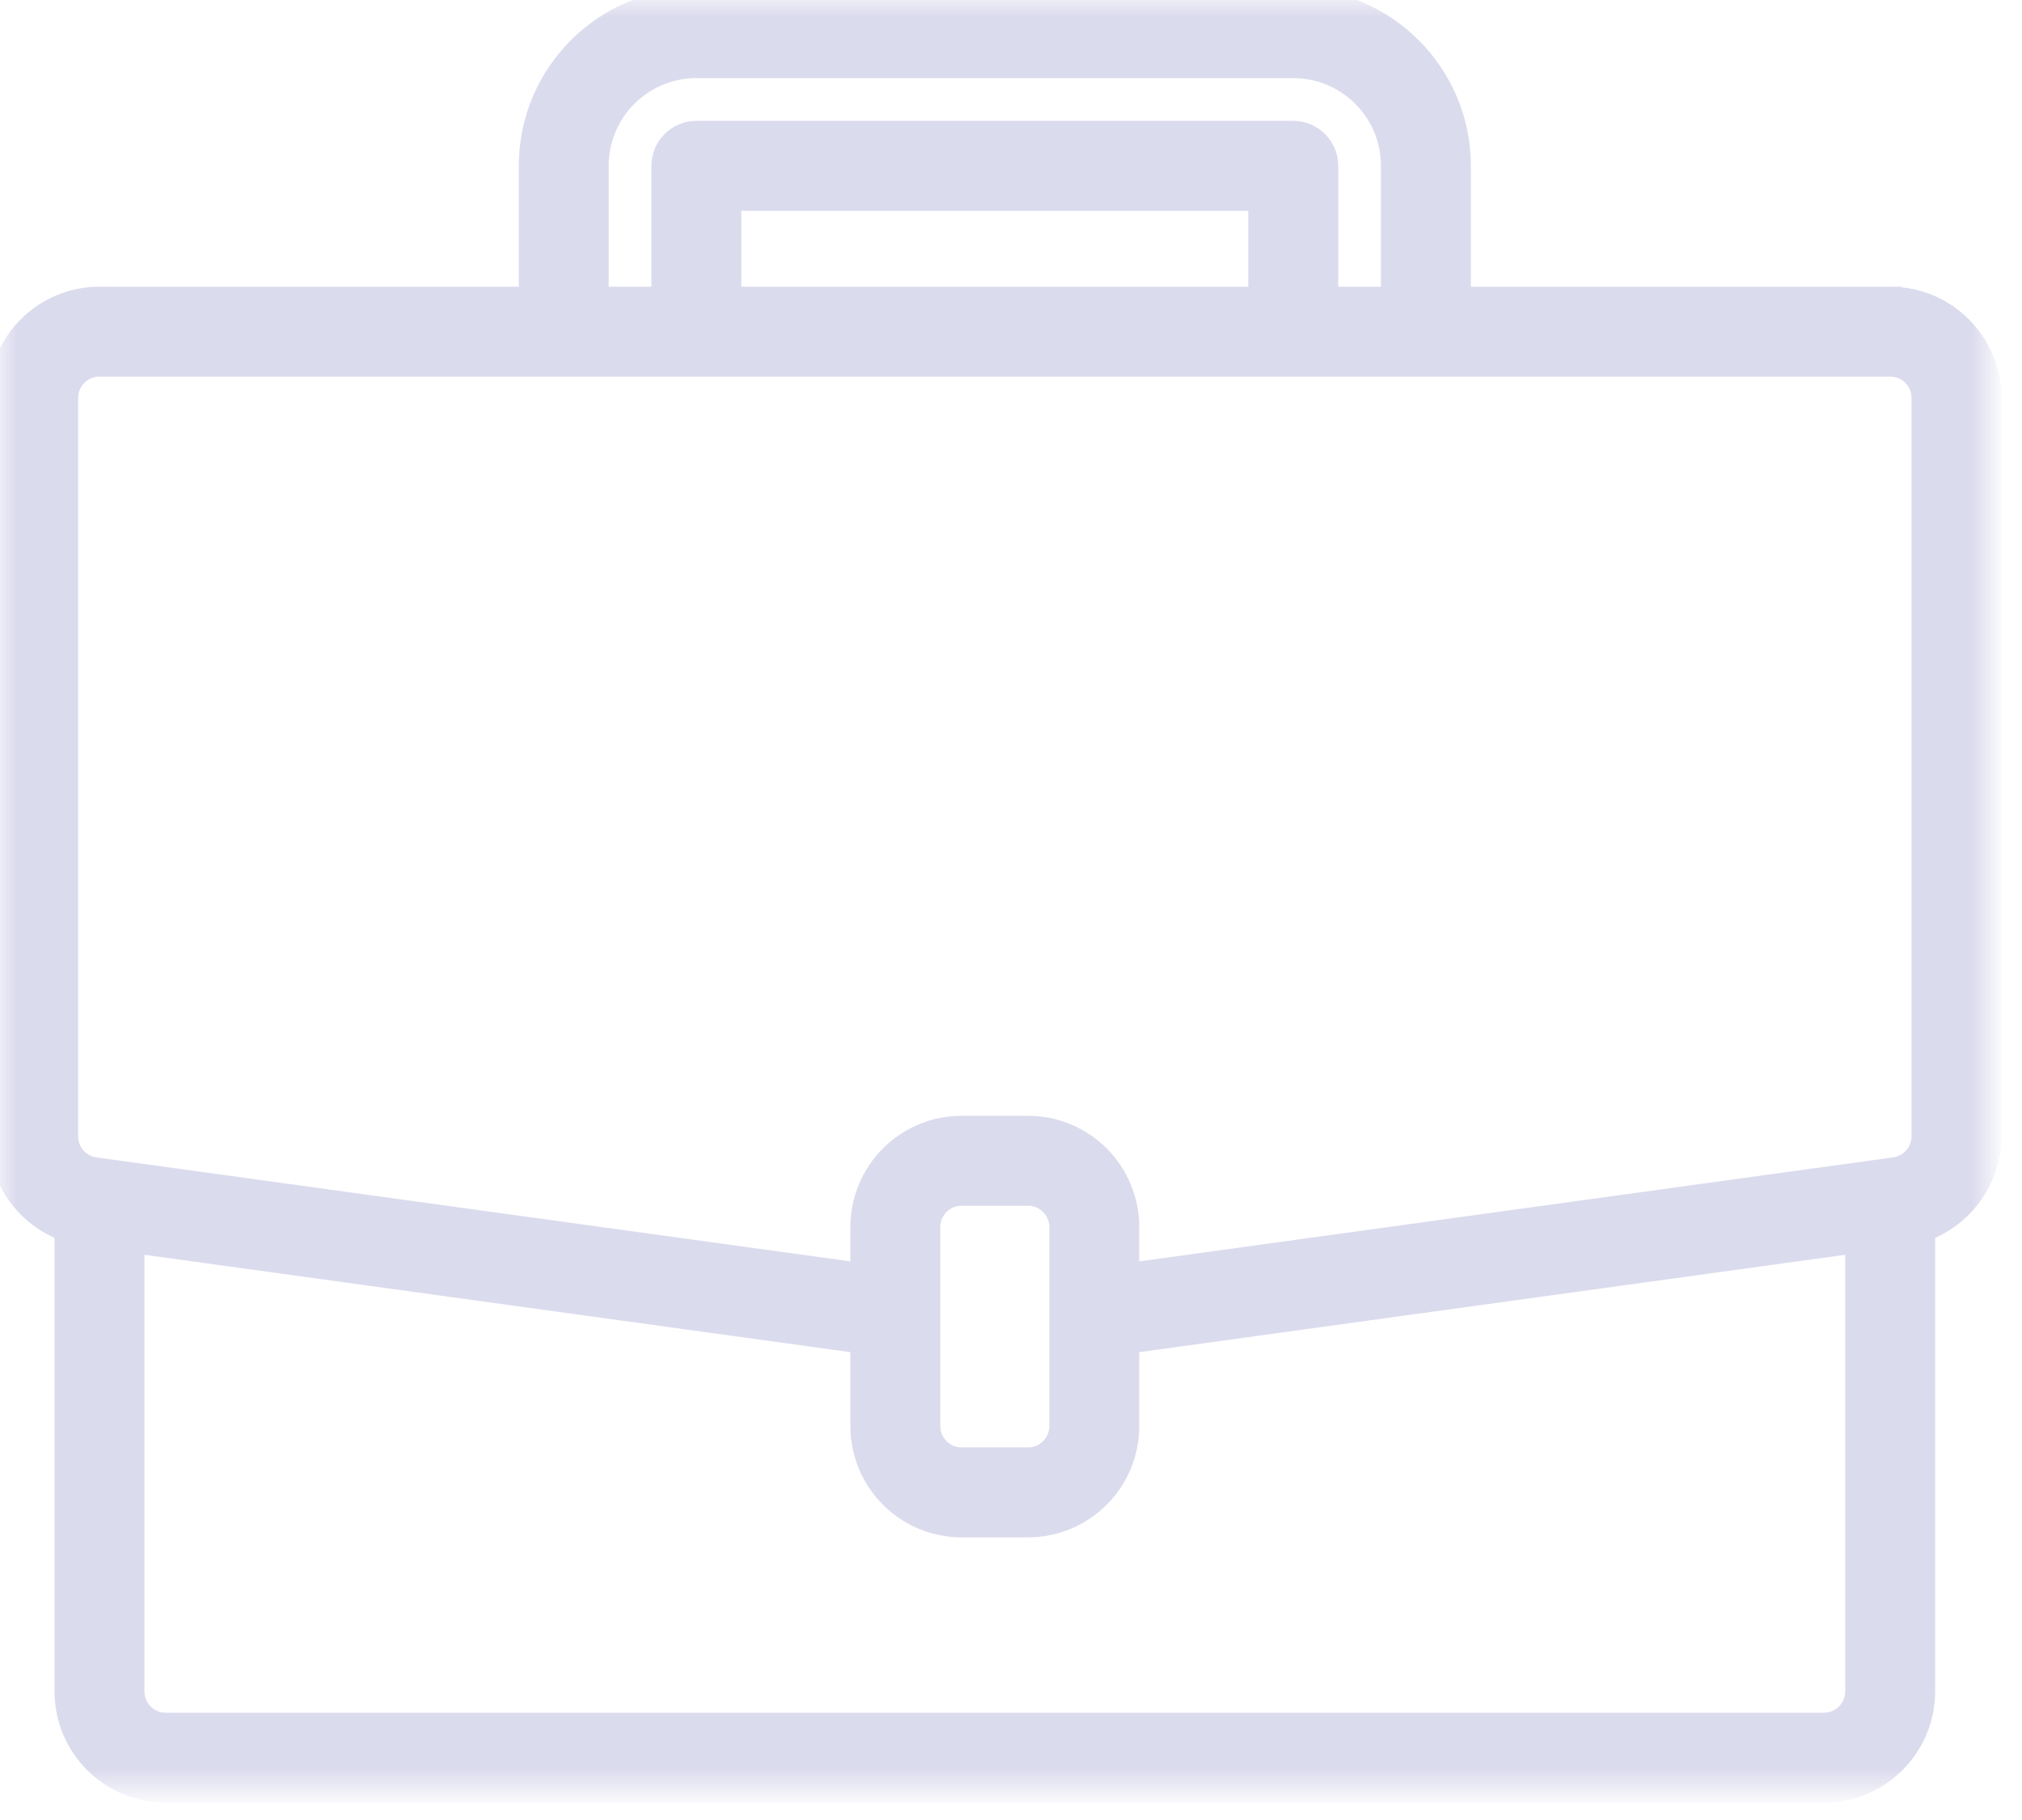 <svg xmlns="http://www.w3.org/2000/svg" xmlns:xlink="http://www.w3.org/1999/xlink" width="60" height="54" viewBox="0 0 60 54">
    <defs>
        <path id="prefix__a" d="M0 0L59.04 0 59.04 53.129 0 53.129z"/>
    </defs>
    <g fill="none" fill-rule="evenodd">
        <mask id="prefix__b" fill="#fff">
            <use xlink:href="#prefix__a"/>
        </mask>
        <path fill="#DBDBEE" stroke="#DBDBEE" stroke-width=".7" d="M56.088 8.856H43.296V4.92C43.293 2.204 41.092.003 38.376 0H20.664c-2.716.003-4.917 2.204-4.92 4.92v3.936H2.952C1.322 8.856 0 10.178 0 11.808v21.904c.006 1.248.793 2.358 1.968 2.778v13.694c0 1.63 1.322 2.952 2.952 2.952h49.2c1.63 0 2.952-1.322 2.952-2.952V36.491c1.175-.42 1.962-1.531 1.968-2.78V11.809c0-1.63-1.322-2.952-2.952-2.952zM17.712 4.92c0-1.63 1.322-2.952 2.952-2.952h17.712c1.63 0 2.952 1.322 2.952 2.952v3.936H39.36V4.92c0-.543-.44-.984-.984-.984H20.664c-.543 0-.984.44-.984.984v3.936h-1.968V4.92zm3.936 3.936h15.744V5.904H21.648v2.952zm33.456 41.328c0 .543-.44.984-.984.984H4.92c-.543 0-.984-.44-.984-.984V36.828l21.648 2.986v2.498c0 1.63 1.322 2.952 2.952 2.952h1.968c1.63 0 2.952-1.322 2.952-2.952v-2.498l21.648-2.986v13.356zm-23.616-7.872c0 .543-.44.984-.984.984h-1.968c-.543 0-.984-.44-.984-.984v-5.904c0-.543.44-.984.984-.984h1.968c.543 0 .984.44.984.984v5.904zm25.584-8.6c0 .49-.36.906-.846.975l-.273.037-22.497 3.103v-1.419c0-1.63-1.322-2.952-2.952-2.952h-1.968c-1.63 0-2.952 1.322-2.952 2.952v1.419l-22.769-3.14c-.486-.068-.847-.484-.847-.975V11.808c0-.543.44-.984.984-.984h53.136c.543 0 .984.44.984.984v21.904z" mask="url(#prefix__b)"/>
    </g>
</svg>